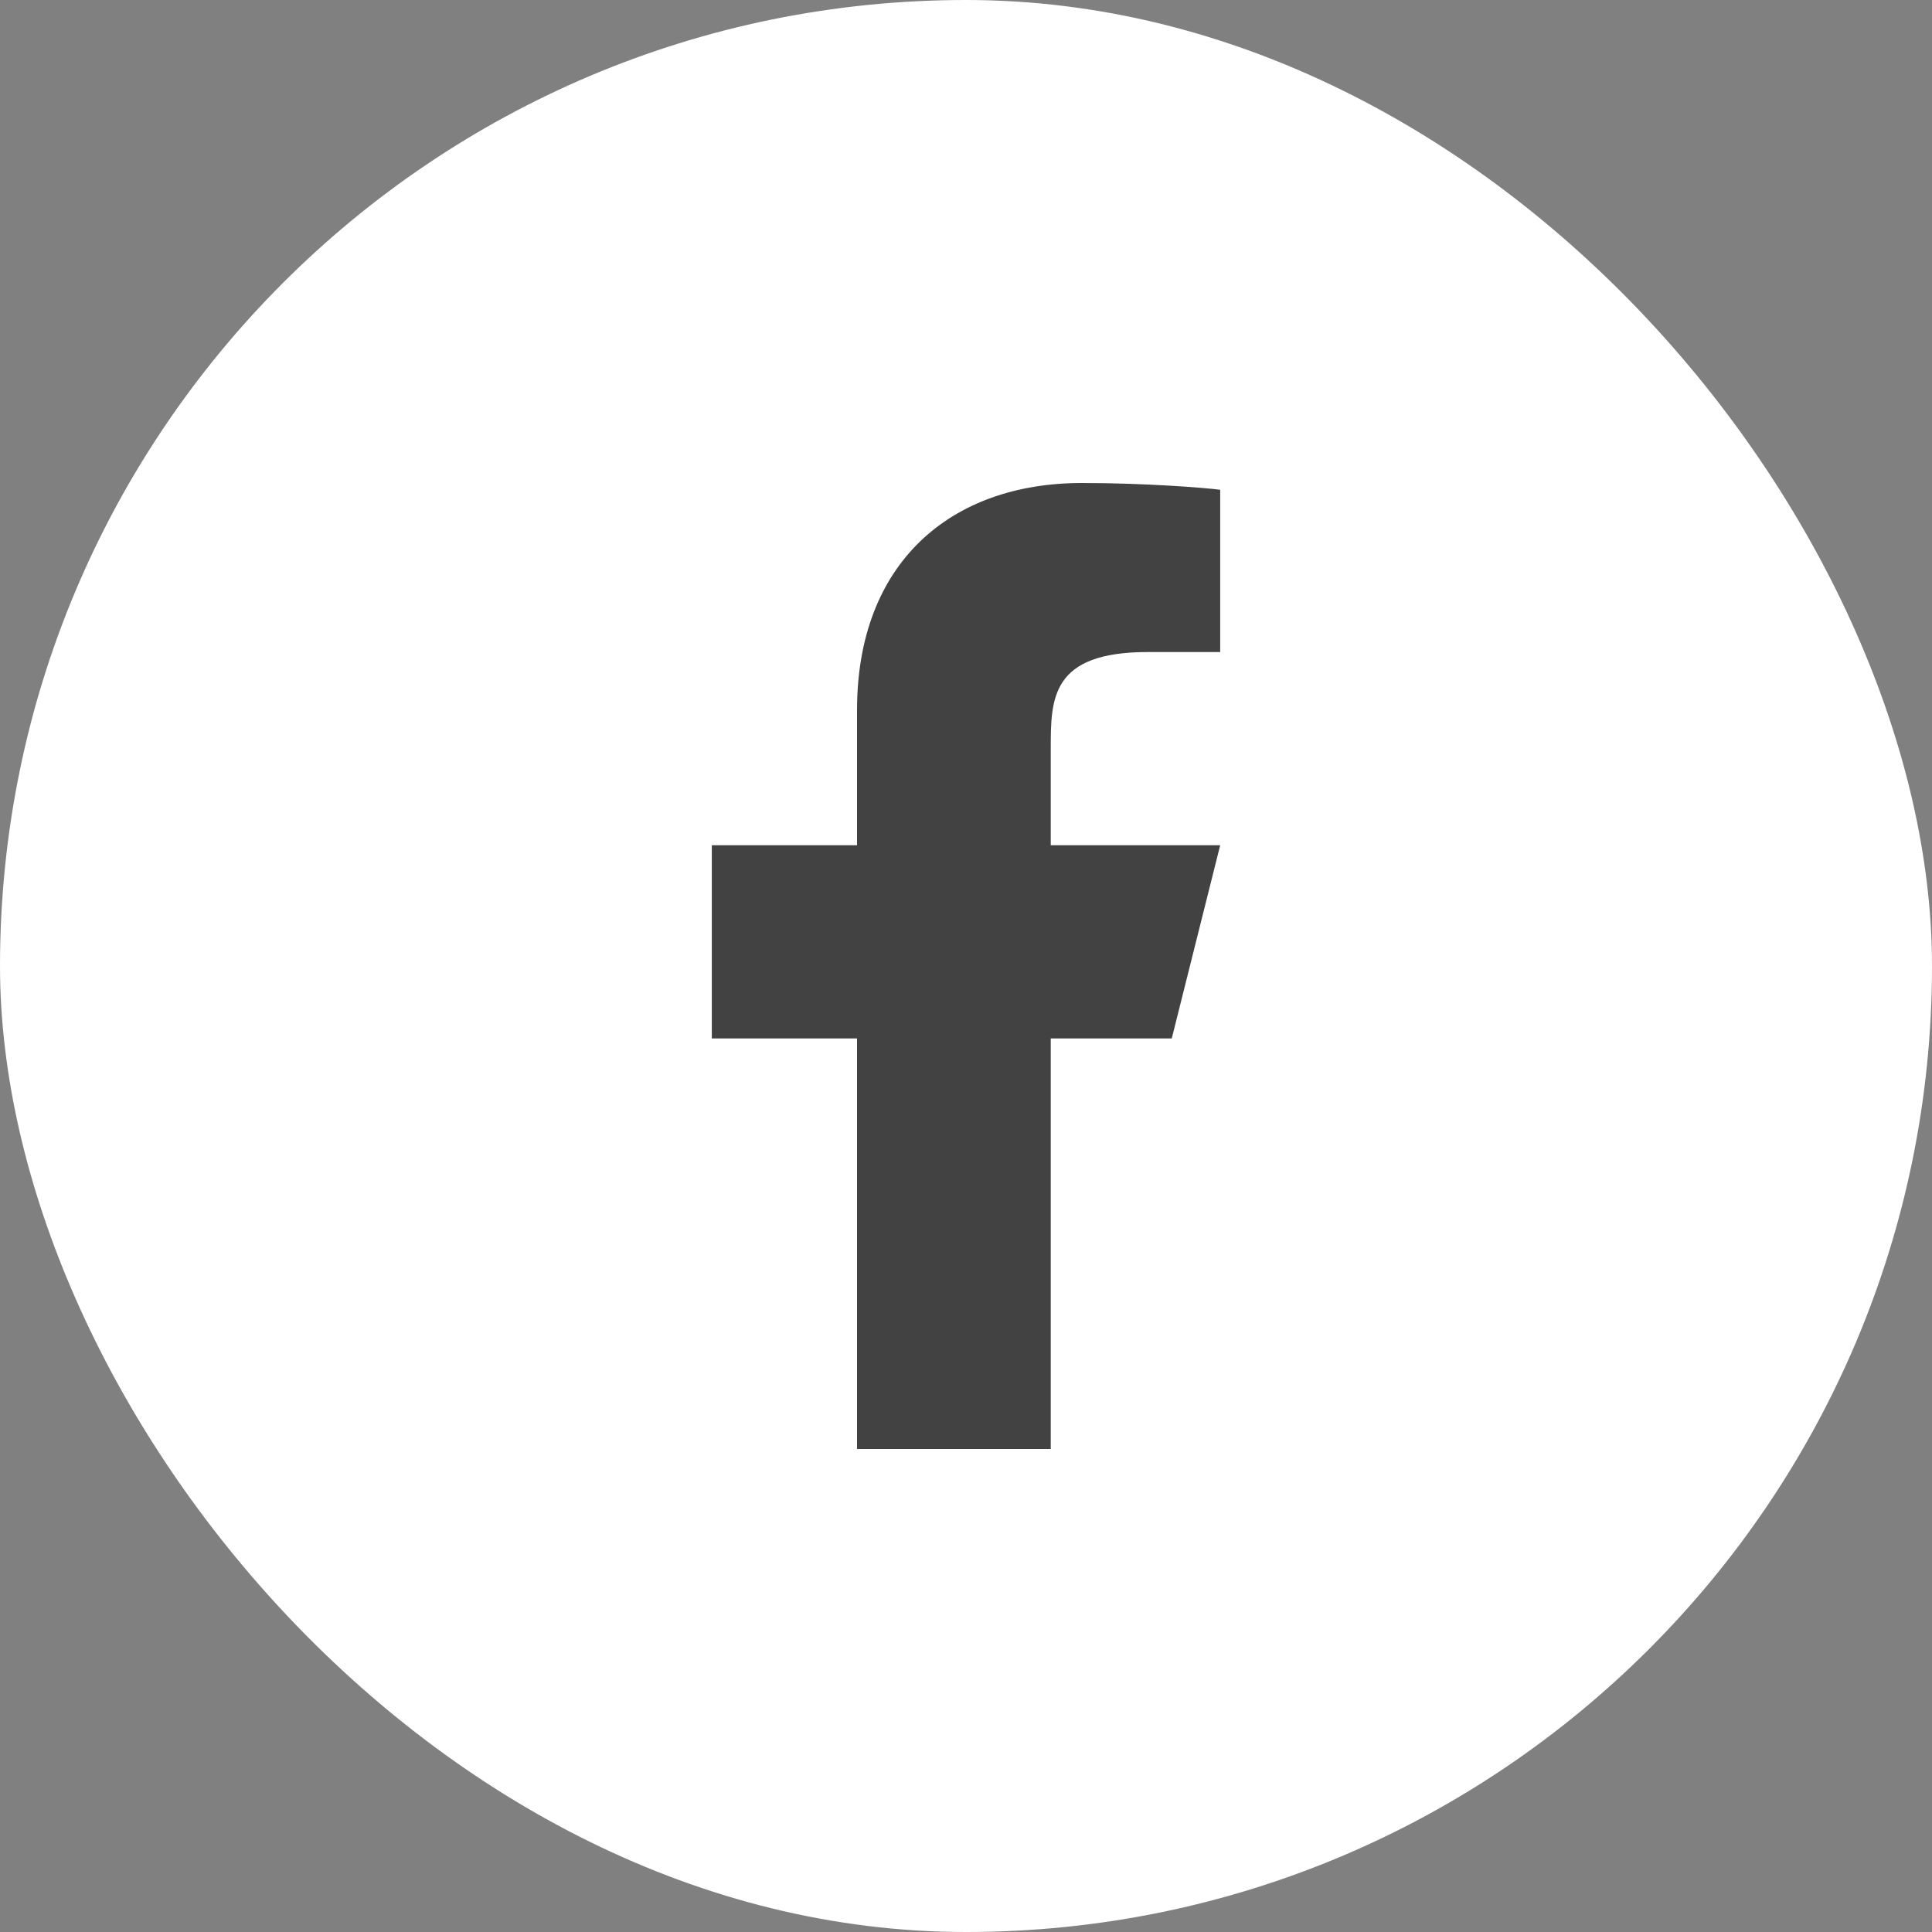 <?xml version="1.0" encoding="UTF-8"?> <svg xmlns="http://www.w3.org/2000/svg" width="30" height="30" viewBox="0 0 30 30" fill="none"><rect x="0" y="0" width="30" height="30" fill="#808080" stroke="none"/><rect width="30" height="30" rx="15" fill="white"></rect><path d="M16.316 16.125H18.195L18.947 13.125H16.316V11.625C16.316 10.852 16.316 10.125 17.82 10.125H18.947V7.605C18.702 7.573 17.777 7.5 16.799 7.5C14.758 7.5 13.308 8.743 13.308 11.025V13.125H11.053V16.125H13.308V22.5H16.316V16.125Z" fill="#424242"></path></svg> 